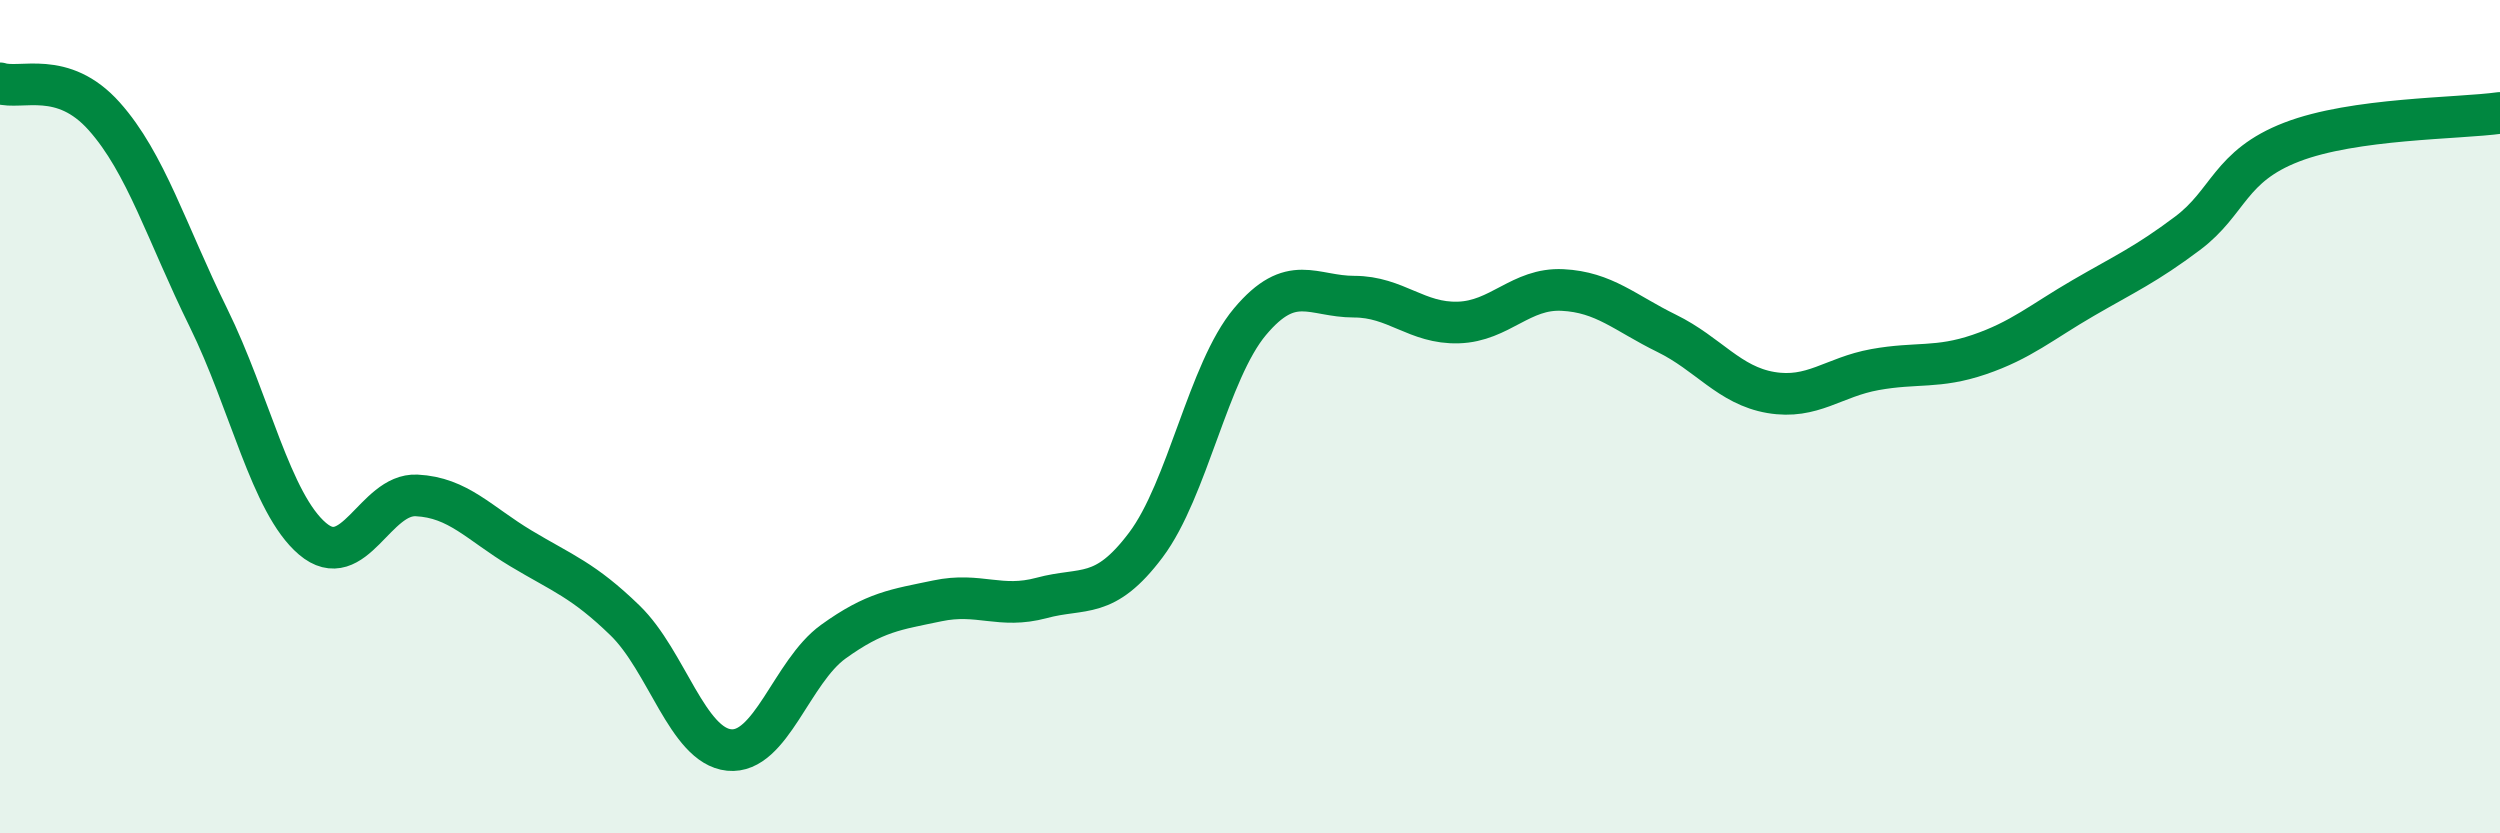 
    <svg width="60" height="20" viewBox="0 0 60 20" xmlns="http://www.w3.org/2000/svg">
      <path
        d="M 0,2 C 0.5,2.16 1.5,1.67 2.5,2.79 C 3.5,3.91 4,5.59 5,7.62 C 6,9.65 6.5,12.08 7.5,12.93 C 8.5,13.78 9,11.84 10,11.89 C 11,11.94 11.5,12.56 12.5,13.16 C 13.5,13.76 14,13.92 15,14.89 C 16,15.86 16.5,17.9 17.5,18 C 18.5,18.1 19,16.12 20,15.4 C 21,14.68 21.5,14.63 22.5,14.42 C 23.5,14.21 24,14.62 25,14.35 C 26,14.08 26.5,14.41 27.5,13.08 C 28.5,11.75 29,8.91 30,7.72 C 31,6.53 31.5,7.12 32.5,7.12 C 33.5,7.12 34,7.77 35,7.74 C 36,7.71 36.5,6.91 37.5,6.96 C 38.5,7.01 39,7.51 40,8 C 41,8.49 41.5,9.25 42.5,9.42 C 43.5,9.59 44,9.05 45,8.87 C 46,8.69 46.5,8.85 47.5,8.51 C 48.5,8.17 49,7.73 50,7.15 C 51,6.57 51.5,6.35 52.5,5.6 C 53.5,4.85 53.5,3.99 55,3.41 C 56.5,2.83 59,2.85 60,2.71L60 20L0 20Z"
        fill="#008740"
        opacity="0.1"
        stroke-linecap="round"
        stroke-linejoin="round"
      />
      <path
        d="M 0,2 C 0.5,2.16 1.5,1.67 2.5,2.79 C 3.5,3.91 4,5.59 5,7.62 C 6,9.65 6.5,12.08 7.5,12.93 C 8.5,13.78 9,11.84 10,11.89 C 11,11.94 11.5,12.56 12.5,13.16 C 13.5,13.76 14,13.92 15,14.89 C 16,15.86 16.5,17.9 17.5,18 C 18.5,18.1 19,16.12 20,15.4 C 21,14.68 21.5,14.63 22.5,14.42 C 23.5,14.21 24,14.62 25,14.35 C 26,14.08 26.5,14.41 27.5,13.08 C 28.5,11.75 29,8.91 30,7.72 C 31,6.53 31.5,7.12 32.5,7.12 C 33.5,7.12 34,7.77 35,7.74 C 36,7.71 36.5,6.91 37.5,6.96 C 38.5,7.01 39,7.51 40,8 C 41,8.49 41.5,9.25 42.5,9.42 C 43.5,9.59 44,9.05 45,8.87 C 46,8.69 46.5,8.85 47.5,8.51 C 48.5,8.17 49,7.73 50,7.15 C 51,6.57 51.5,6.35 52.5,5.6 C 53.5,4.85 53.5,3.99 55,3.41 C 56.5,2.83 59,2.85 60,2.71"
        stroke="#008740"
        stroke-width="1"
        fill="none"
        stroke-linecap="round"
        stroke-linejoin="round"
      />
    </svg>
  